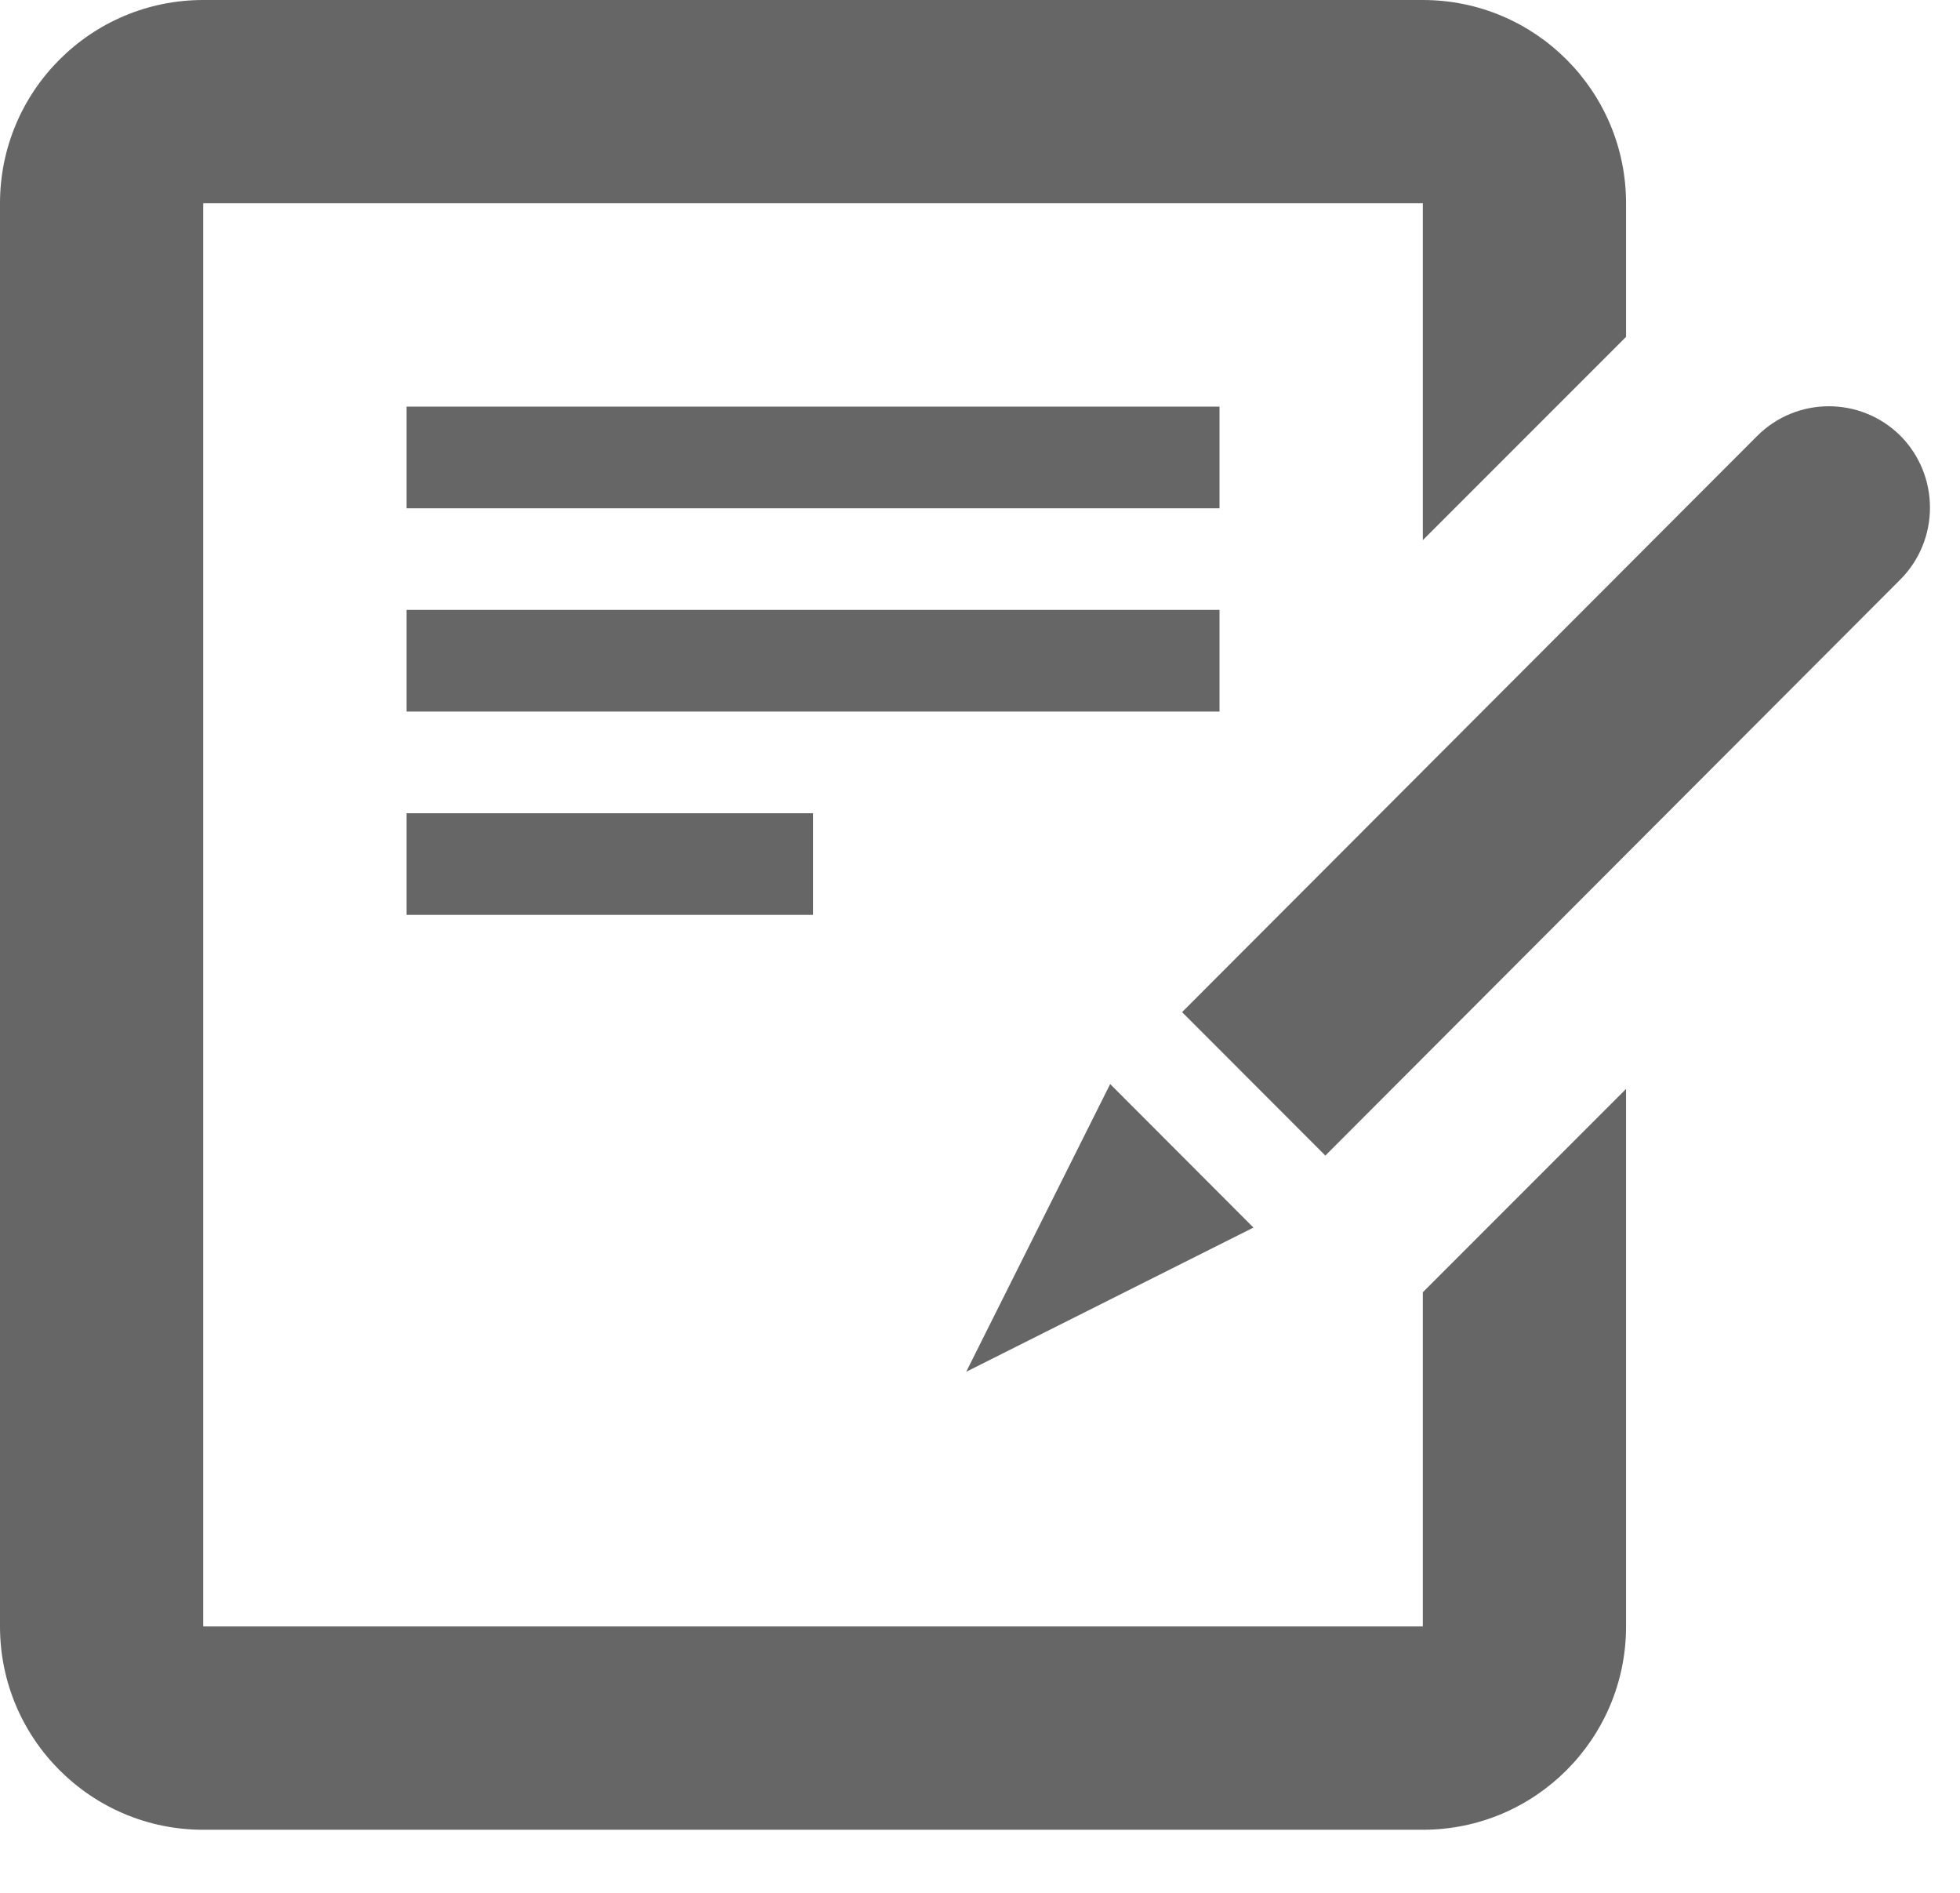 <?xml version="1.0" encoding="UTF-8"?>
<svg width="29px" height="28px" viewBox="0 0 29 28" version="1.1" xmlns="http://www.w3.org/2000/svg" xmlns:xlink="http://www.w3.org/1999/xlink">
    <!-- Generator: Sketch 41.2 (35397) - http://www.bohemiancoding.com/sketch -->
    <title>checkandagree</title>
    <desc>Created with Sketch.</desc>
    <defs></defs>
    <g id="Page-1" stroke="none" stroke-width="1" fill="none" fill-rule="evenodd">
        <g id="checkandagree" fill="#666666">
            <g id="QuickGuides-Wireframe">
                <g id="Desktop">
                    <g id="1">
                        <g id="016.-Add-Text">
                            <path d="M28.116,8.574 L19.61,17.094 L17.49,14.972 L25.997,6.451 C26.582,5.864 27.531,5.863 28.118,6.446 C28.702,7.035 28.702,7.986 28.116,8.574 L28.116,8.574 Z M28.116,6.443 L28.123,6.451 C28.122,6.449 28.119,6.448 28.118,6.446 C28.117,6.446 28.116,6.445 28.116,6.443 L28.116,6.443 Z M14.296,20.292 L16.426,16.036 L18.546,18.159 L14.296,20.292 L14.296,20.292 Z M6.015,13.533 L6.015,12.03 L12.03,12.03 L12.03,13.533 L6.015,13.533 L6.015,13.533 Z M6.015,6.015 L18.044,6.015 L18.044,7.519 L6.015,7.519 L6.015,6.015 L6.015,6.015 Z M18.044,10.526 L6.015,10.526 L6.015,9.022 L18.044,9.022 L18.044,10.526 L18.044,10.526 Z M21.052,3.007 L3.007,3.007 L3.007,24.059 L21.052,24.059 L21.052,19.116 L24.059,16.108 L24.059,24.059 C24.059,25.72 22.713,27.067 21.052,27.067 L3.007,27.067 C1.347,27.067 0,25.72 0,24.059 L0,3.007 C0,1.347 1.347,0 3.007,0 L21.052,0 C22.713,0 24.059,1.347 24.059,3.007 L24.059,4.983 L21.052,7.99 L21.052,3.007 L21.052,3.007 Z" id="Shape"></path>
                        </g>
                    </g>
                </g>
            </g>
        </g>
    </g>
</svg>